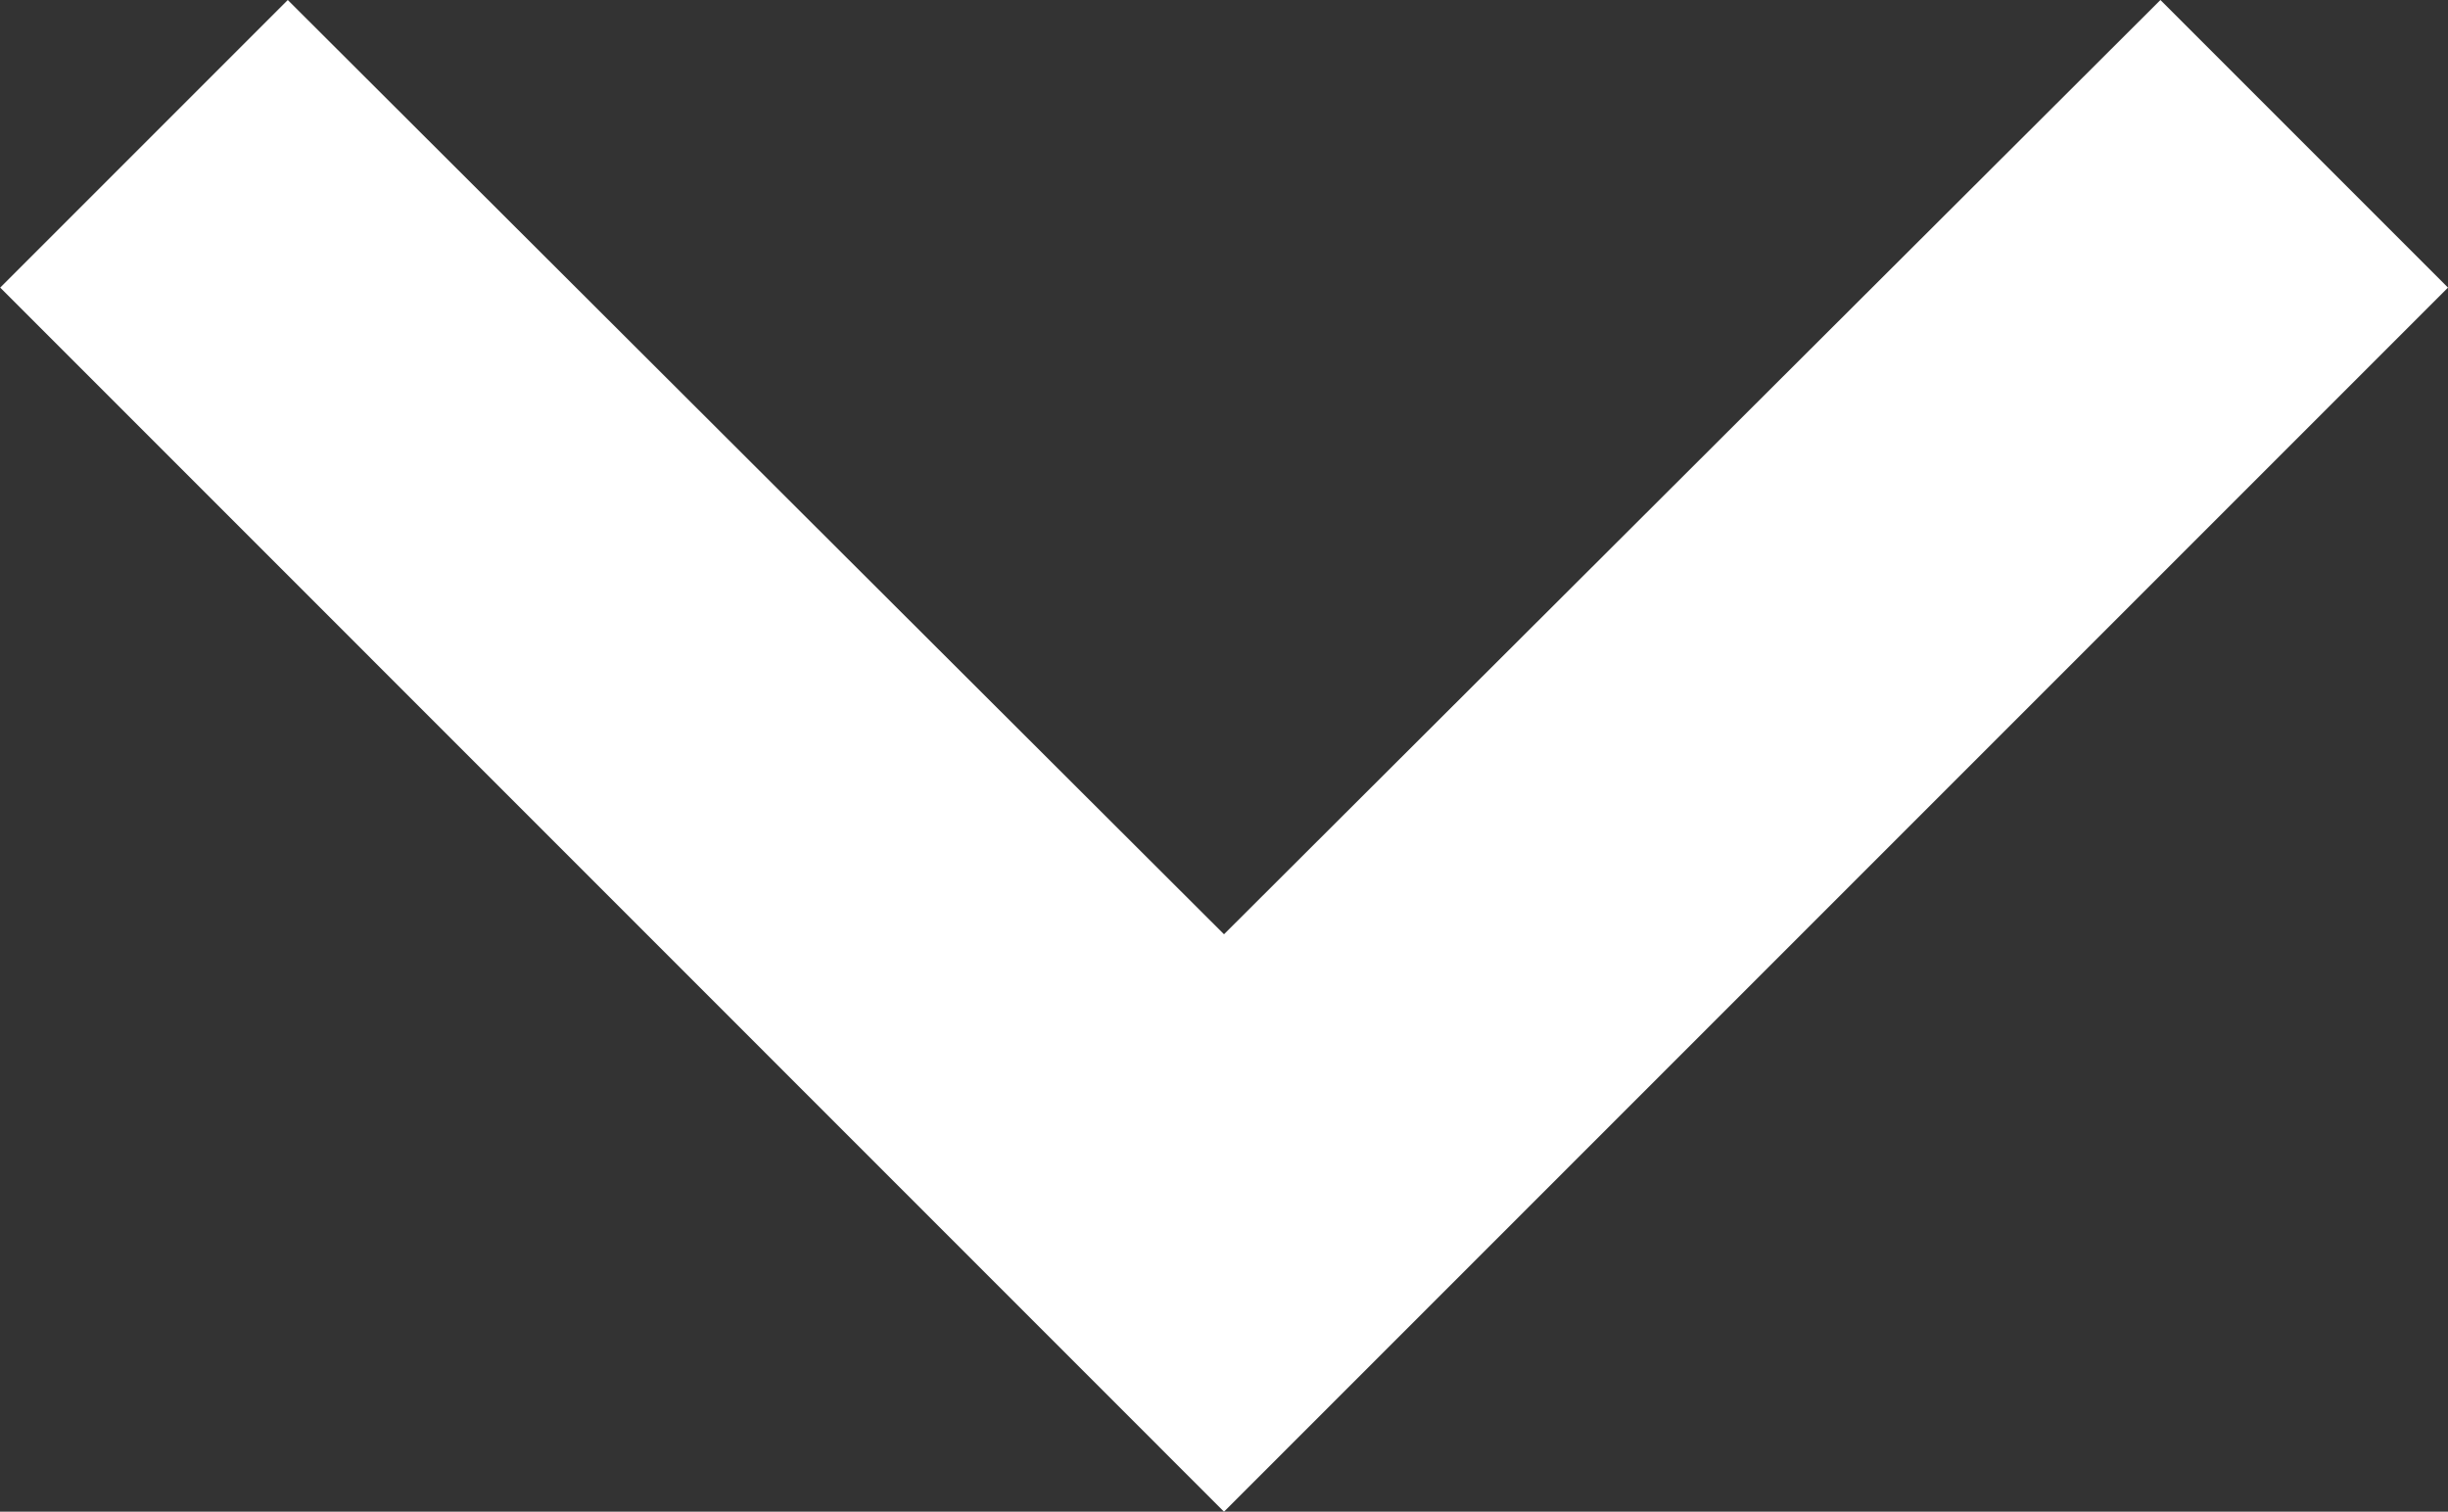 <svg xmlns="http://www.w3.org/2000/svg" width="12.054" height="7.443" viewBox="0 0 12.054 7.443">
    <rect x="0" y="0" width="12.054" height="7.443" fill="#333333" stroke="none"/>
    <path data-name="Icon material-keyboard-arrow-right" d="m0 1.416 4.6 4.611-4.6 4.61 1.416 1.416 6.027-6.026L1.416 0z" transform="rotate(90 6.027 6.027)" style="fill:#fff"/>
</svg>
